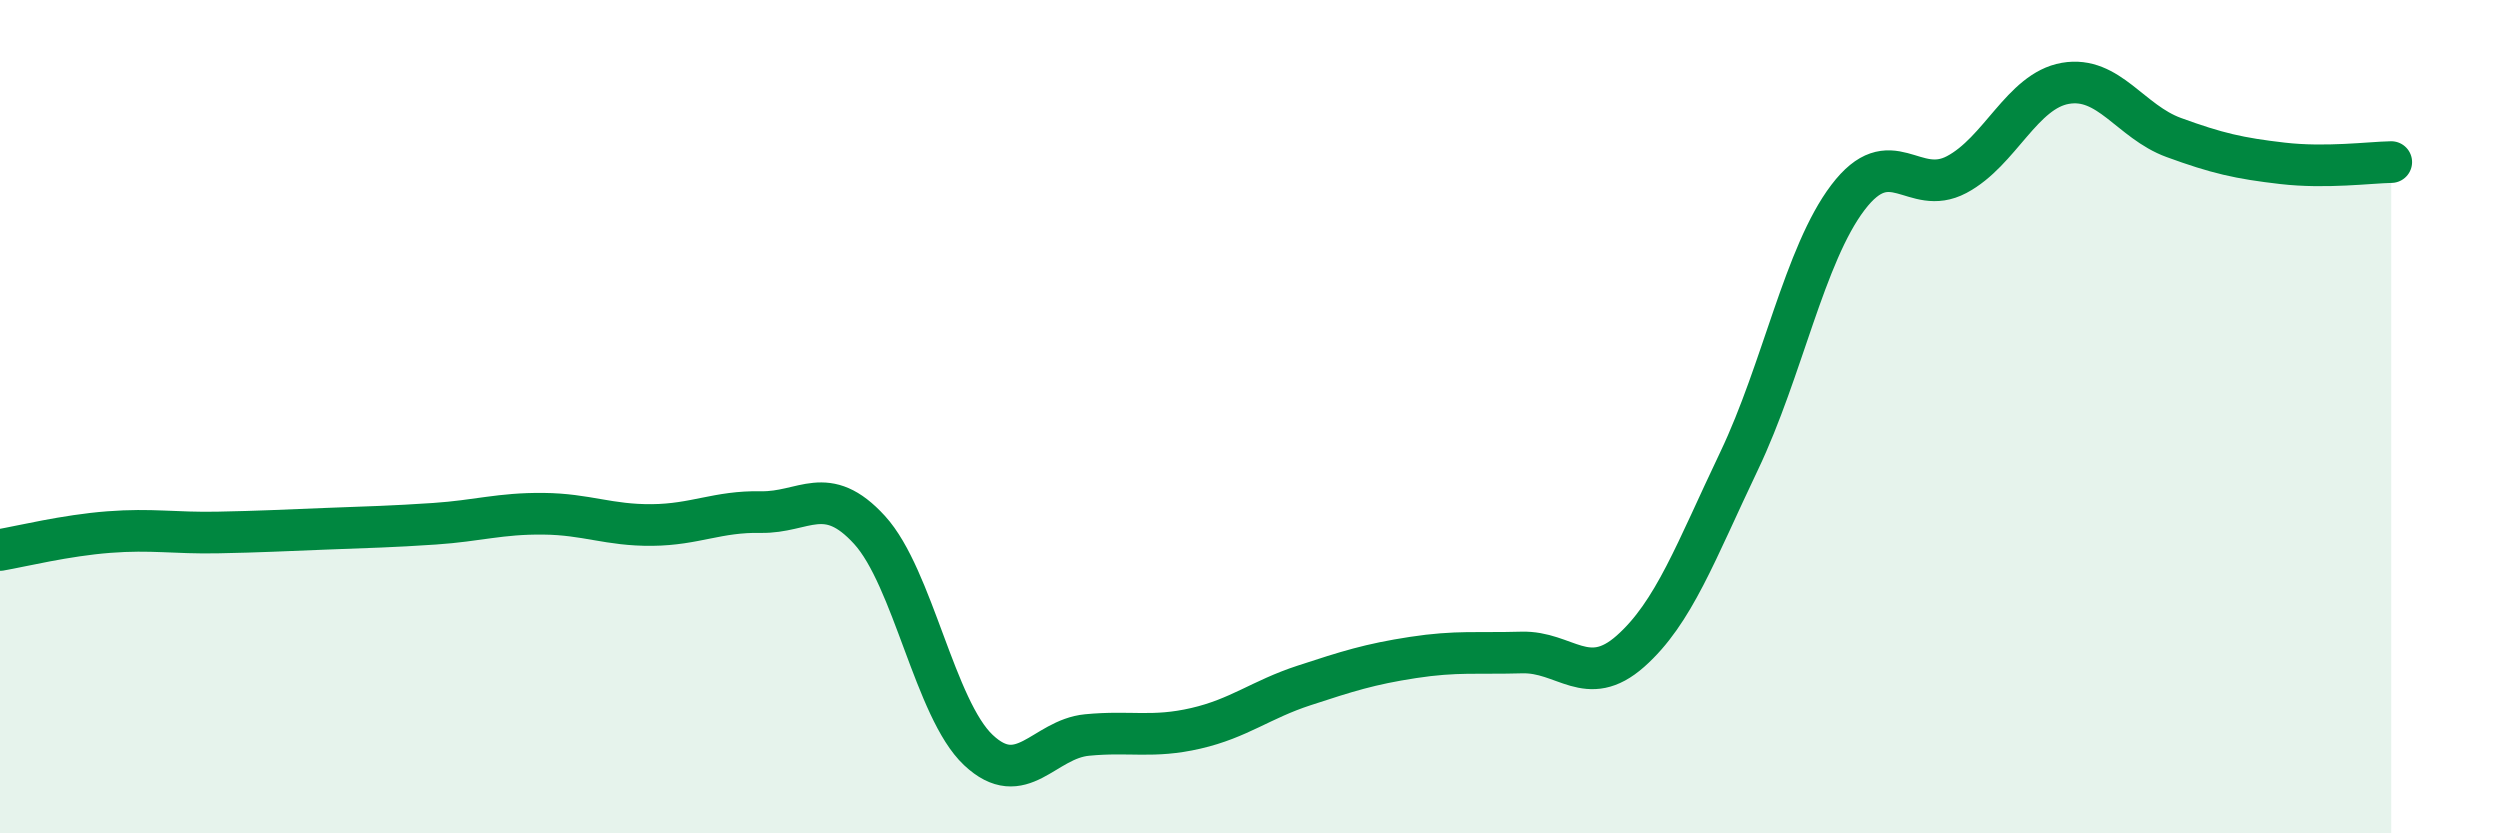 
    <svg width="60" height="20" viewBox="0 0 60 20" xmlns="http://www.w3.org/2000/svg">
      <path
        d="M 0,13.2 C 0.52,13.11 1.57,12.85 2.61,12.77 C 3.65,12.69 4.18,12.8 5.22,12.78 C 6.26,12.76 6.79,12.73 7.83,12.69 C 8.87,12.65 9.39,12.64 10.43,12.57 C 11.47,12.5 12,12.32 13.04,12.33 C 14.08,12.34 14.61,12.61 15.65,12.6 C 16.69,12.59 17.22,12.27 18.26,12.29 C 19.3,12.31 19.83,11.58 20.87,12.72 C 21.91,13.86 22.44,17.02 23.48,18 C 24.52,18.98 25.05,17.74 26.09,17.64 C 27.13,17.54 27.66,17.72 28.7,17.48 C 29.74,17.24 30.26,16.79 31.3,16.45 C 32.34,16.11 32.87,15.94 33.91,15.78 C 34.95,15.62 35.48,15.69 36.52,15.66 C 37.56,15.63 38.09,16.55 39.13,15.63 C 40.17,14.71 40.7,13.24 41.74,11.06 C 42.78,8.88 43.31,6.11 44.35,4.74 C 45.39,3.37 45.92,4.74 46.96,4.19 C 48,3.64 48.53,2.18 49.57,2 C 50.61,1.82 51.13,2.92 52.17,3.3 C 53.21,3.68 53.74,3.8 54.78,3.92 C 55.82,4.04 56.87,3.9 57.39,3.89L57.39 20L0 20Z"
        fill="#008740"
        opacity="0.1"
        stroke-linecap="round"
        stroke-linejoin="round"
      />
      <path
        d="M 0,13.2 C 0.52,13.11 1.57,12.85 2.61,12.77 C 3.65,12.69 4.18,12.8 5.22,12.78 C 6.26,12.76 6.79,12.73 7.83,12.69 C 8.87,12.65 9.39,12.64 10.43,12.57 C 11.47,12.5 12,12.32 13.04,12.33 C 14.08,12.34 14.61,12.61 15.65,12.6 C 16.69,12.59 17.22,12.27 18.26,12.29 C 19.3,12.31 19.83,11.58 20.87,12.72 C 21.91,13.86 22.44,17.02 23.48,18 C 24.52,18.98 25.05,17.74 26.09,17.64 C 27.13,17.54 27.66,17.72 28.7,17.48 C 29.74,17.24 30.26,16.79 31.3,16.45 C 32.34,16.11 32.87,15.94 33.91,15.78 C 34.95,15.62 35.48,15.69 36.52,15.66 C 37.56,15.63 38.09,16.55 39.13,15.63 C 40.17,14.71 40.7,13.24 41.74,11.06 C 42.78,8.88 43.31,6.11 44.35,4.74 C 45.39,3.37 45.92,4.74 46.96,4.19 C 48,3.64 48.53,2.18 49.57,2 C 50.61,1.82 51.13,2.92 52.17,3.3 C 53.21,3.68 53.74,3.8 54.78,3.92 C 55.82,4.04 56.87,3.9 57.39,3.89"
        stroke="#008740"
        stroke-width="1"
        fill="none"
        stroke-linecap="round"
        stroke-linejoin="round"
      />
    </svg>
  